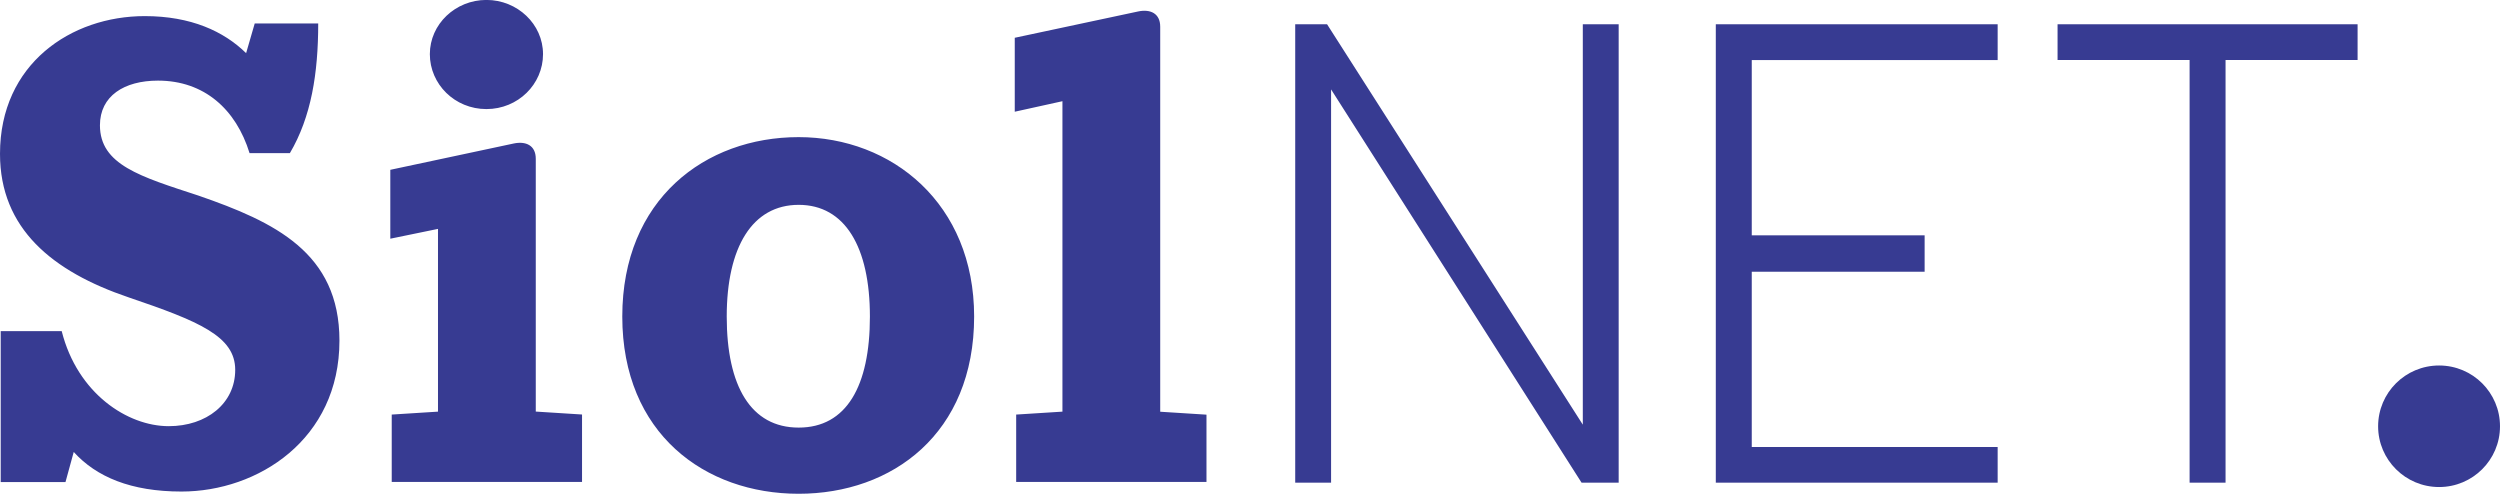 <svg width="81" height="16" viewBox="0 0 81 16" fill="none" xmlns="http://www.w3.org/2000/svg">
<g clip-path="url(#clip0_2353_405)">
<path d="M28.185 10.257C28.185 8.002 27.377 6.637 25.877 6.637C24.378 6.637 23.546 8.002 23.546 10.257C23.546 12.512 24.329 13.854 25.877 13.854C27.425 13.854 28.185 12.512 28.185 10.257ZM76.386 1.945H72.108V15.639H70.943V1.945H66.665V0.786H76.386V1.947V1.945ZM64.724 15.639H55.592V0.786H64.724V1.947H56.757V7.625H62.358V8.804H56.757V14.482H64.724V15.641V15.639ZM52.443 15.639H51.243L43.127 2.897V15.639H41.965V0.786H42.997L51.283 13.759V0.786H52.445V15.641L52.443 15.639ZM39.088 15.615H32.924V13.432L34.423 13.337V3.279L32.878 3.62V1.224L36.878 0.371C37.264 0.29 37.591 0.427 37.591 0.867V13.34L39.09 13.435V15.618L39.088 15.615ZM31.562 10.255C31.562 14.051 28.908 15.998 25.875 15.998C22.842 15.998 20.162 14.051 20.162 10.255C20.162 6.459 22.847 4.443 25.875 4.443C28.904 4.443 31.562 6.603 31.562 10.255ZM18.856 15.615H12.692V13.432L14.191 13.337V7.416L12.646 7.734V5.502L16.646 4.649C17.032 4.568 17.359 4.705 17.359 5.145V13.335L18.858 13.43V15.613L18.856 15.615ZM17.594 1.754C17.594 2.728 16.785 3.534 15.76 3.534C14.735 3.534 13.927 2.728 13.927 1.754C13.927 0.781 14.758 -0.002 15.76 -0.002C16.762 -0.002 17.594 0.781 17.594 1.754ZM3.238 4.058C3.238 5.34 4.546 5.72 6.426 6.336C8.902 7.191 10.998 8.188 10.998 11.036C10.998 14.239 8.355 15.926 5.88 15.926C4.242 15.926 3.121 15.451 2.389 14.644L2.122 15.618H0.023V10.728H1.999C2.51 12.753 4.135 13.808 5.466 13.808C6.691 13.808 7.621 13.073 7.621 11.984C7.621 10.895 6.452 10.41 4.165 9.634C1.697 8.797 0 7.407 0 4.985C0 2.065 2.308 0.522 4.69 0.522C6.185 0.522 7.251 1.013 7.974 1.722L8.253 0.76H10.31C10.31 2.373 10.085 3.787 9.392 4.962H8.086C7.647 3.541 6.617 2.612 5.118 2.612C4.023 2.612 3.238 3.11 3.238 4.06" fill="#373B92"/>
<path d="M81 13.812C81 14.899 80.117 15.78 79.027 15.78C77.937 15.78 77.051 14.899 77.051 13.812C77.051 12.725 77.934 11.842 79.027 11.842C80.119 11.842 81 12.725 81 13.812Z" fill="#373B92"/>
</g>
<defs>
<clipPath id="clip0_2353_405">
<rect width="81" height="16" fill="white"/>
</clipPath>
</defs>
</svg>
